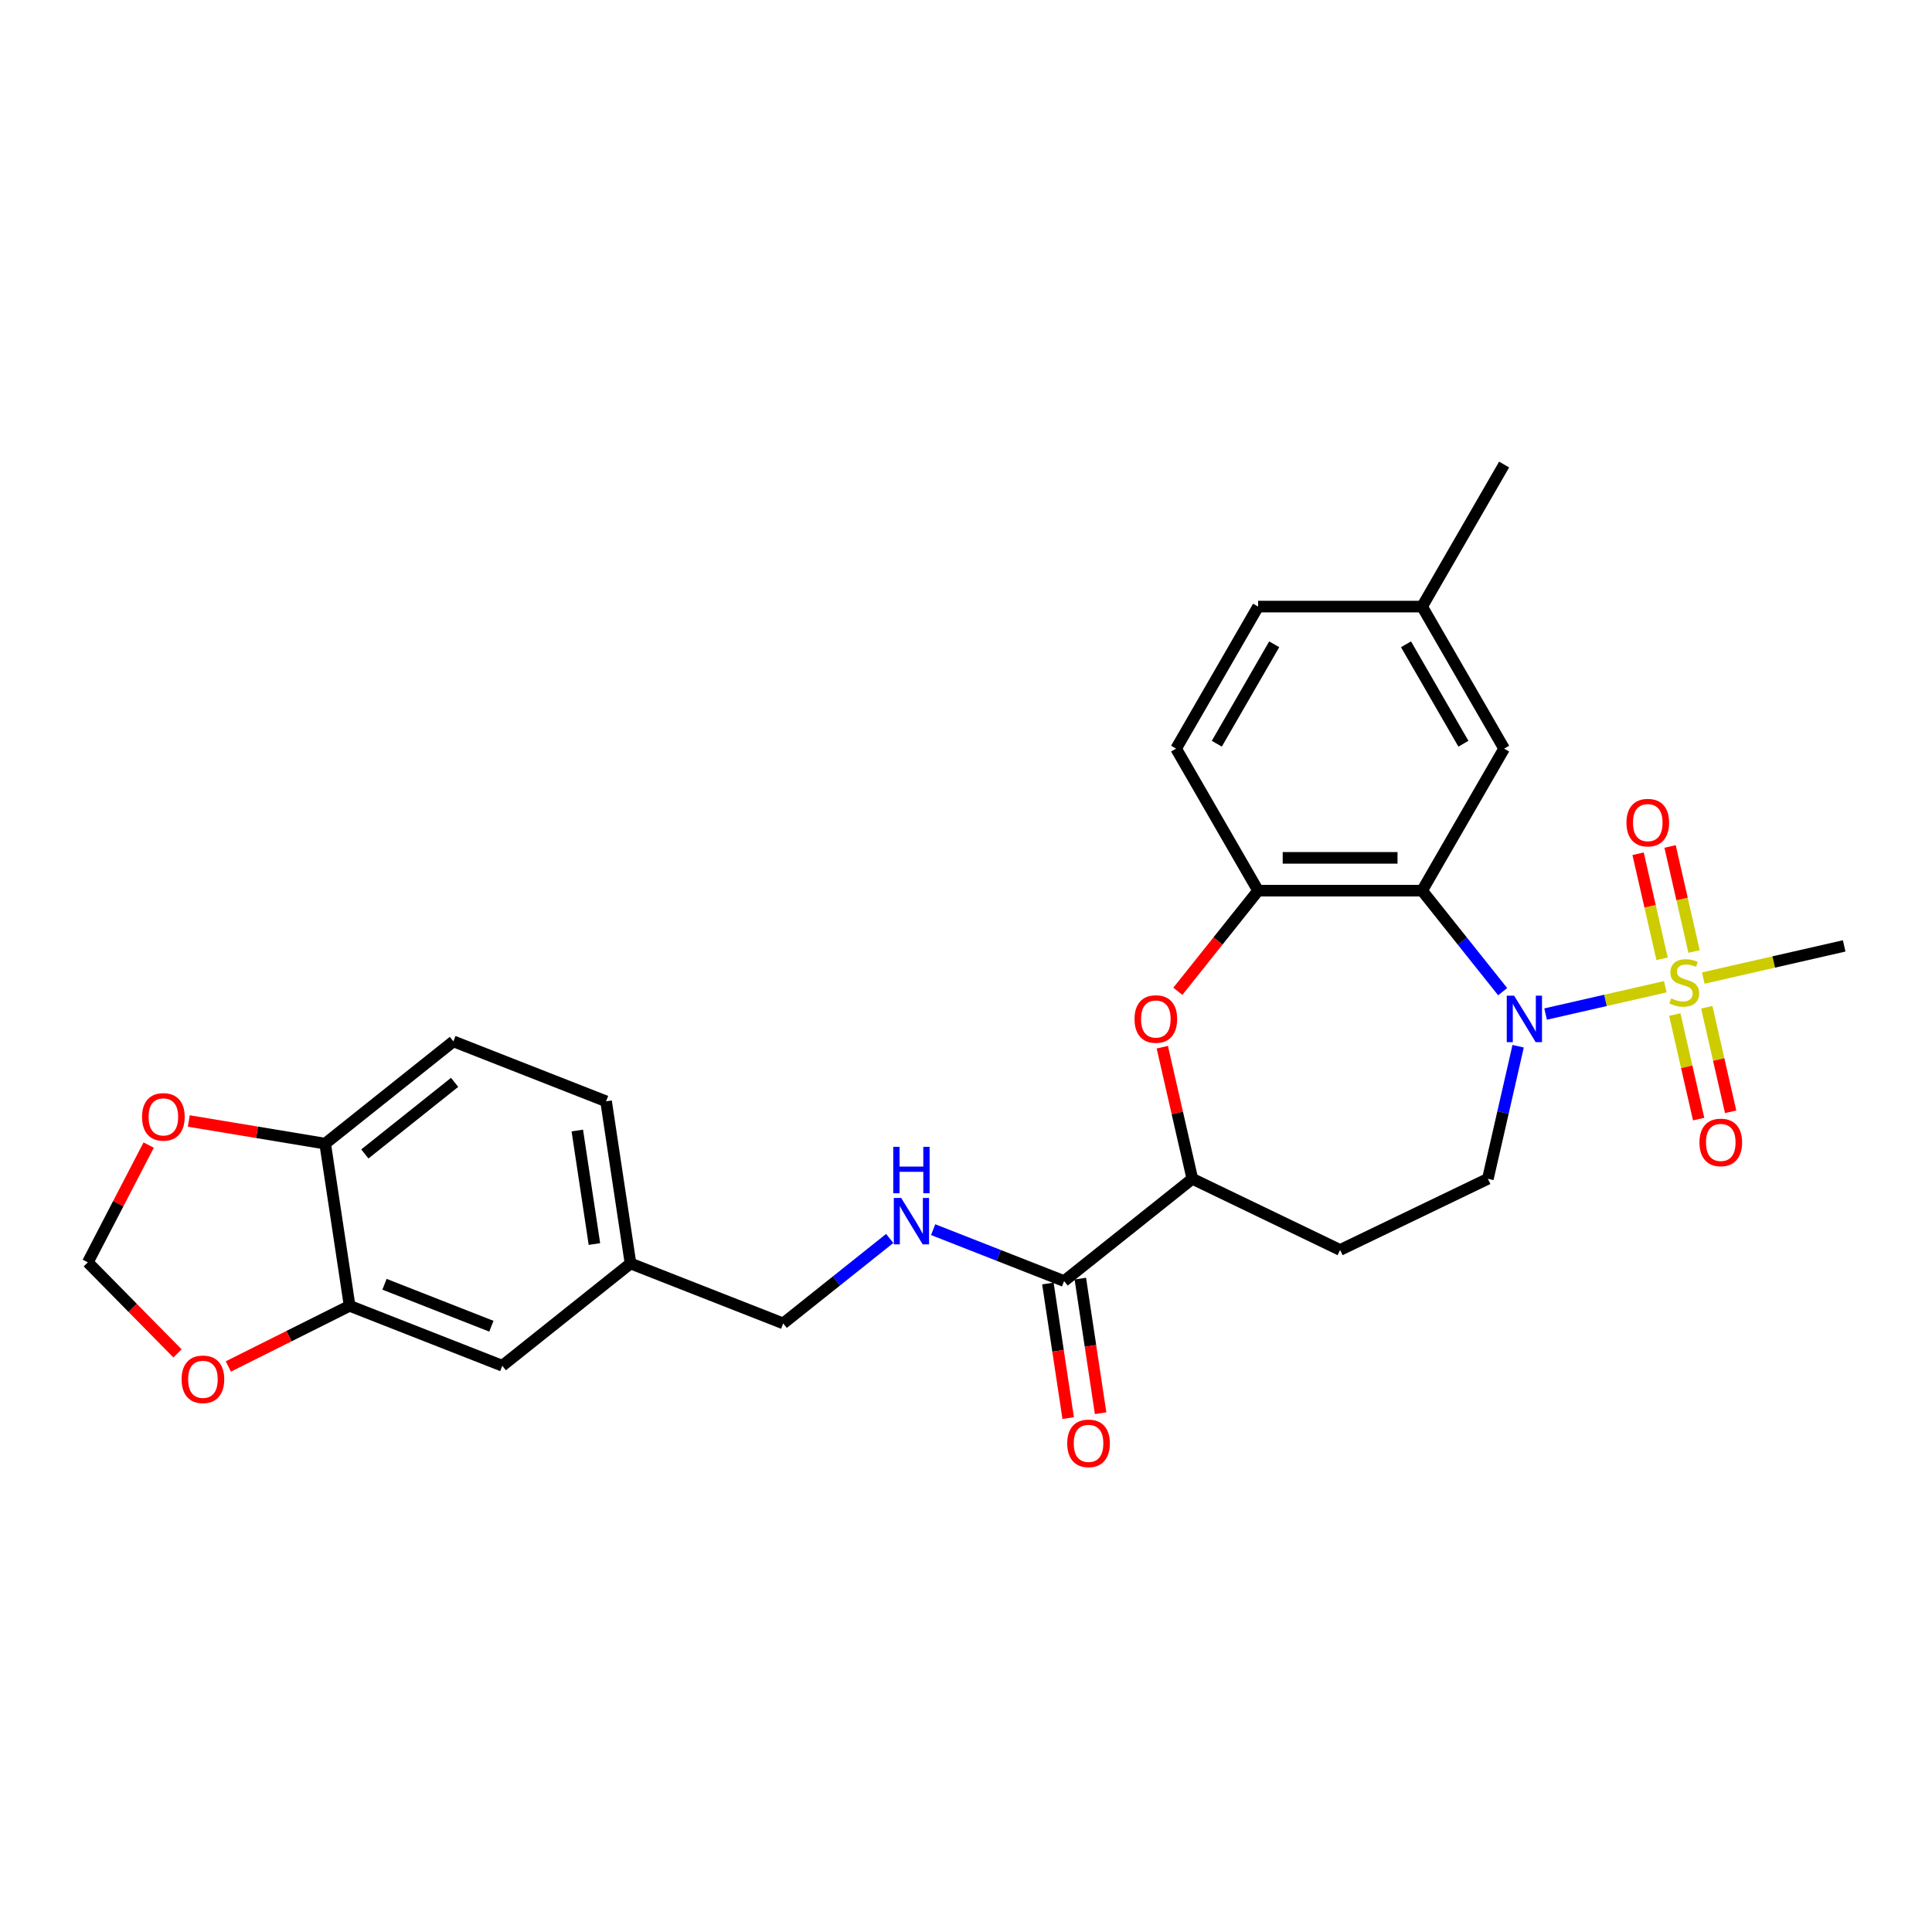 <?xml version='1.0' encoding='iso-8859-1'?>
<svg version='1.1' baseProfile='full'
              xmlns='http://www.w3.org/2000/svg'
                      xmlns:rdkit='http://www.rdkit.org/xml'
                      xmlns:xlink='http://www.w3.org/1999/xlink'
                  xml:space='preserve'
width='1000px' height='1000px' viewBox='0 0 1000 1000'>
<!-- END OF HEADER -->
<rect style='opacity:1.0;fill:#FFFFFF;stroke:none' width='1000' height='1000' x='0' y='0'> </rect>
<path class='bond-0' d='M 861.95,510.734 L 830.976,517.803' style='fill:none;fill-rule:evenodd;stroke:#CCCC00;stroke-width:6px;stroke-linecap:butt;stroke-linejoin:miter;stroke-opacity:1' />
<path class='bond-0' d='M 830.976,517.803 L 800.003,524.873' style='fill:none;fill-rule:evenodd;stroke:#0000FF;stroke-width:6px;stroke-linecap:butt;stroke-linejoin:miter;stroke-opacity:1' />
<path class='bond-9' d='M 876.837,492.492 L 870.632,465.309' style='fill:none;fill-rule:evenodd;stroke:#CCCC00;stroke-width:6px;stroke-linecap:butt;stroke-linejoin:miter;stroke-opacity:1' />
<path class='bond-9' d='M 870.632,465.309 L 864.428,438.127' style='fill:none;fill-rule:evenodd;stroke:#FF0000;stroke-width:6px;stroke-linecap:butt;stroke-linejoin:miter;stroke-opacity:1' />
<path class='bond-9' d='M 860.284,496.27 L 854.079,469.087' style='fill:none;fill-rule:evenodd;stroke:#CCCC00;stroke-width:6px;stroke-linecap:butt;stroke-linejoin:miter;stroke-opacity:1' />
<path class='bond-9' d='M 854.079,469.087 L 847.875,441.905' style='fill:none;fill-rule:evenodd;stroke:#FF0000;stroke-width:6px;stroke-linecap:butt;stroke-linejoin:miter;stroke-opacity:1' />
<path class='bond-10' d='M 866.872,525.134 L 873.047,552.189' style='fill:none;fill-rule:evenodd;stroke:#CCCC00;stroke-width:6px;stroke-linecap:butt;stroke-linejoin:miter;stroke-opacity:1' />
<path class='bond-10' d='M 873.047,552.189 L 879.222,579.243' style='fill:none;fill-rule:evenodd;stroke:#FF0000;stroke-width:6px;stroke-linecap:butt;stroke-linejoin:miter;stroke-opacity:1' />
<path class='bond-10' d='M 883.425,521.356 L 889.6,548.41' style='fill:none;fill-rule:evenodd;stroke:#CCCC00;stroke-width:6px;stroke-linecap:butt;stroke-linejoin:miter;stroke-opacity:1' />
<path class='bond-10' d='M 889.6,548.41 L 895.775,575.465' style='fill:none;fill-rule:evenodd;stroke:#FF0000;stroke-width:6px;stroke-linecap:butt;stroke-linejoin:miter;stroke-opacity:1' />
<path class='bond-21' d='M 881.611,506.246 L 918.078,497.923' style='fill:none;fill-rule:evenodd;stroke:#CCCC00;stroke-width:6px;stroke-linecap:butt;stroke-linejoin:miter;stroke-opacity:1' />
<path class='bond-21' d='M 918.078,497.923 L 954.545,489.6' style='fill:none;fill-rule:evenodd;stroke:#000000;stroke-width:6px;stroke-linecap:butt;stroke-linejoin:miter;stroke-opacity:1' />
<path class='bond-1' d='M 777.775,513.286 L 756.93,487.147' style='fill:none;fill-rule:evenodd;stroke:#0000FF;stroke-width:6px;stroke-linecap:butt;stroke-linejoin:miter;stroke-opacity:1' />
<path class='bond-1' d='M 756.93,487.147 L 736.085,461.008' style='fill:none;fill-rule:evenodd;stroke:#000000;stroke-width:6px;stroke-linecap:butt;stroke-linejoin:miter;stroke-opacity:1' />
<path class='bond-6' d='M 785.787,541.524 L 777.956,575.835' style='fill:none;fill-rule:evenodd;stroke:#0000FF;stroke-width:6px;stroke-linecap:butt;stroke-linejoin:miter;stroke-opacity:1' />
<path class='bond-6' d='M 777.956,575.835 L 770.125,610.146' style='fill:none;fill-rule:evenodd;stroke:#000000;stroke-width:6px;stroke-linecap:butt;stroke-linejoin:miter;stroke-opacity:1' />
<path class='bond-2' d='M 736.085,461.008 L 651.192,461.008' style='fill:none;fill-rule:evenodd;stroke:#000000;stroke-width:6px;stroke-linecap:butt;stroke-linejoin:miter;stroke-opacity:1' />
<path class='bond-2' d='M 723.351,444.03 L 663.926,444.03' style='fill:none;fill-rule:evenodd;stroke:#000000;stroke-width:6px;stroke-linecap:butt;stroke-linejoin:miter;stroke-opacity:1' />
<path class='bond-12' d='M 736.085,461.008 L 778.532,387.488' style='fill:none;fill-rule:evenodd;stroke:#000000;stroke-width:6px;stroke-linecap:butt;stroke-linejoin:miter;stroke-opacity:1' />
<path class='bond-3' d='M 651.192,461.008 L 630.42,487.055' style='fill:none;fill-rule:evenodd;stroke:#000000;stroke-width:6px;stroke-linecap:butt;stroke-linejoin:miter;stroke-opacity:1' />
<path class='bond-3' d='M 630.42,487.055 L 609.649,513.102' style='fill:none;fill-rule:evenodd;stroke:#FF0000;stroke-width:6px;stroke-linecap:butt;stroke-linejoin:miter;stroke-opacity:1' />
<path class='bond-19' d='M 651.192,461.008 L 608.745,387.488' style='fill:none;fill-rule:evenodd;stroke:#000000;stroke-width:6px;stroke-linecap:butt;stroke-linejoin:miter;stroke-opacity:1' />
<path class='bond-28' d='M 601.606,542.033 L 609.379,576.089' style='fill:none;fill-rule:evenodd;stroke:#FF0000;stroke-width:6px;stroke-linecap:butt;stroke-linejoin:miter;stroke-opacity:1' />
<path class='bond-28' d='M 609.379,576.089 L 617.152,610.146' style='fill:none;fill-rule:evenodd;stroke:#000000;stroke-width:6px;stroke-linecap:butt;stroke-linejoin:miter;stroke-opacity:1' />
<path class='bond-4' d='M 550.78,663.076 L 617.152,610.146' style='fill:none;fill-rule:evenodd;stroke:#000000;stroke-width:6px;stroke-linecap:butt;stroke-linejoin:miter;stroke-opacity:1' />
<path class='bond-8' d='M 550.78,663.076 L 516.887,649.774' style='fill:none;fill-rule:evenodd;stroke:#000000;stroke-width:6px;stroke-linecap:butt;stroke-linejoin:miter;stroke-opacity:1' />
<path class='bond-8' d='M 516.887,649.774 L 482.994,636.472' style='fill:none;fill-rule:evenodd;stroke:#0000FF;stroke-width:6px;stroke-linecap:butt;stroke-linejoin:miter;stroke-opacity:1' />
<path class='bond-18' d='M 542.385,664.341 L 547.635,699.174' style='fill:none;fill-rule:evenodd;stroke:#000000;stroke-width:6px;stroke-linecap:butt;stroke-linejoin:miter;stroke-opacity:1' />
<path class='bond-18' d='M 547.635,699.174 L 552.886,734.007' style='fill:none;fill-rule:evenodd;stroke:#FF0000;stroke-width:6px;stroke-linecap:butt;stroke-linejoin:miter;stroke-opacity:1' />
<path class='bond-18' d='M 559.174,661.811 L 564.424,696.644' style='fill:none;fill-rule:evenodd;stroke:#000000;stroke-width:6px;stroke-linecap:butt;stroke-linejoin:miter;stroke-opacity:1' />
<path class='bond-18' d='M 564.424,696.644 L 569.675,731.477' style='fill:none;fill-rule:evenodd;stroke:#FF0000;stroke-width:6px;stroke-linecap:butt;stroke-linejoin:miter;stroke-opacity:1' />
<path class='bond-5' d='M 617.152,610.146 L 693.638,646.98' style='fill:none;fill-rule:evenodd;stroke:#000000;stroke-width:6px;stroke-linecap:butt;stroke-linejoin:miter;stroke-opacity:1' />
<path class='bond-11' d='M 770.125,610.146 L 693.638,646.98' style='fill:none;fill-rule:evenodd;stroke:#000000;stroke-width:6px;stroke-linecap:butt;stroke-linejoin:miter;stroke-opacity:1' />
<path class='bond-7' d='M 180.959,675.891 L 259.985,706.906' style='fill:none;fill-rule:evenodd;stroke:#000000;stroke-width:6px;stroke-linecap:butt;stroke-linejoin:miter;stroke-opacity:1' />
<path class='bond-7' d='M 199.016,664.738 L 254.334,686.449' style='fill:none;fill-rule:evenodd;stroke:#000000;stroke-width:6px;stroke-linecap:butt;stroke-linejoin:miter;stroke-opacity:1' />
<path class='bond-14' d='M 180.959,675.891 L 149.575,691.588' style='fill:none;fill-rule:evenodd;stroke:#000000;stroke-width:6px;stroke-linecap:butt;stroke-linejoin:miter;stroke-opacity:1' />
<path class='bond-14' d='M 149.575,691.588 L 118.191,707.284' style='fill:none;fill-rule:evenodd;stroke:#FF0000;stroke-width:6px;stroke-linecap:butt;stroke-linejoin:miter;stroke-opacity:1' />
<path class='bond-30' d='M 180.959,675.891 L 168.307,591.946' style='fill:none;fill-rule:evenodd;stroke:#000000;stroke-width:6px;stroke-linecap:butt;stroke-linejoin:miter;stroke-opacity:1' />
<path class='bond-23' d='M 460.515,641.024 L 432.948,663.008' style='fill:none;fill-rule:evenodd;stroke:#0000FF;stroke-width:6px;stroke-linecap:butt;stroke-linejoin:miter;stroke-opacity:1' />
<path class='bond-23' d='M 432.948,663.008 L 405.382,684.991' style='fill:none;fill-rule:evenodd;stroke:#000000;stroke-width:6px;stroke-linecap:butt;stroke-linejoin:miter;stroke-opacity:1' />
<path class='bond-24' d='M 778.532,387.488 L 736.085,313.968' style='fill:none;fill-rule:evenodd;stroke:#000000;stroke-width:6px;stroke-linecap:butt;stroke-linejoin:miter;stroke-opacity:1' />
<path class='bond-24' d='M 757.461,384.95 L 727.748,333.486' style='fill:none;fill-rule:evenodd;stroke:#000000;stroke-width:6px;stroke-linecap:butt;stroke-linejoin:miter;stroke-opacity:1' />
<path class='bond-13' d='M 168.307,591.946 L 234.679,539.016' style='fill:none;fill-rule:evenodd;stroke:#000000;stroke-width:6px;stroke-linecap:butt;stroke-linejoin:miter;stroke-opacity:1' />
<path class='bond-13' d='M 188.849,597.281 L 235.309,560.23' style='fill:none;fill-rule:evenodd;stroke:#000000;stroke-width:6px;stroke-linecap:butt;stroke-linejoin:miter;stroke-opacity:1' />
<path class='bond-15' d='M 168.307,591.946 L 133.013,586.085' style='fill:none;fill-rule:evenodd;stroke:#000000;stroke-width:6px;stroke-linecap:butt;stroke-linejoin:miter;stroke-opacity:1' />
<path class='bond-15' d='M 133.013,586.085 L 97.719,580.224' style='fill:none;fill-rule:evenodd;stroke:#FF0000;stroke-width:6px;stroke-linecap:butt;stroke-linejoin:miter;stroke-opacity:1' />
<path class='bond-16' d='M 91.874,700.508 L 68.664,676.949' style='fill:none;fill-rule:evenodd;stroke:#FF0000;stroke-width:6px;stroke-linecap:butt;stroke-linejoin:miter;stroke-opacity:1' />
<path class='bond-16' d='M 68.664,676.949 L 45.455,653.389' style='fill:none;fill-rule:evenodd;stroke:#000000;stroke-width:6px;stroke-linecap:butt;stroke-linejoin:miter;stroke-opacity:1' />
<path class='bond-31' d='M 76.956,592.691 L 61.205,623.04' style='fill:none;fill-rule:evenodd;stroke:#FF0000;stroke-width:6px;stroke-linecap:butt;stroke-linejoin:miter;stroke-opacity:1' />
<path class='bond-31' d='M 61.205,623.04 L 45.455,653.389' style='fill:none;fill-rule:evenodd;stroke:#000000;stroke-width:6px;stroke-linecap:butt;stroke-linejoin:miter;stroke-opacity:1' />
<path class='bond-17' d='M 259.985,706.906 L 326.357,653.976' style='fill:none;fill-rule:evenodd;stroke:#000000;stroke-width:6px;stroke-linecap:butt;stroke-linejoin:miter;stroke-opacity:1' />
<path class='bond-29' d='M 608.745,387.488 L 651.192,313.968' style='fill:none;fill-rule:evenodd;stroke:#000000;stroke-width:6px;stroke-linecap:butt;stroke-linejoin:miter;stroke-opacity:1' />
<path class='bond-29' d='M 629.816,384.95 L 659.529,333.486' style='fill:none;fill-rule:evenodd;stroke:#000000;stroke-width:6px;stroke-linecap:butt;stroke-linejoin:miter;stroke-opacity:1' />
<path class='bond-20' d='M 234.679,539.016 L 313.704,570.031' style='fill:none;fill-rule:evenodd;stroke:#000000;stroke-width:6px;stroke-linecap:butt;stroke-linejoin:miter;stroke-opacity:1' />
<path class='bond-22' d='M 326.357,653.976 L 405.382,684.991' style='fill:none;fill-rule:evenodd;stroke:#000000;stroke-width:6px;stroke-linecap:butt;stroke-linejoin:miter;stroke-opacity:1' />
<path class='bond-26' d='M 326.357,653.976 L 313.704,570.031' style='fill:none;fill-rule:evenodd;stroke:#000000;stroke-width:6px;stroke-linecap:butt;stroke-linejoin:miter;stroke-opacity:1' />
<path class='bond-26' d='M 307.67,643.915 L 298.813,585.153' style='fill:none;fill-rule:evenodd;stroke:#000000;stroke-width:6px;stroke-linecap:butt;stroke-linejoin:miter;stroke-opacity:1' />
<path class='bond-25' d='M 736.085,313.968 L 651.192,313.968' style='fill:none;fill-rule:evenodd;stroke:#000000;stroke-width:6px;stroke-linecap:butt;stroke-linejoin:miter;stroke-opacity:1' />
<path class='bond-27' d='M 736.085,313.968 L 778.532,240.448' style='fill:none;fill-rule:evenodd;stroke:#000000;stroke-width:6px;stroke-linecap:butt;stroke-linejoin:miter;stroke-opacity:1' />
<path  class='atom-0' d='M 864.989 516.742
Q 865.261 516.844, 866.381 517.319
Q 867.502 517.794, 868.724 518.1
Q 869.981 518.372, 871.203 518.372
Q 873.478 518.372, 874.803 517.285
Q 876.127 516.164, 876.127 514.229
Q 876.127 512.905, 875.448 512.09
Q 874.803 511.275, 873.784 510.833
Q 872.765 510.392, 871.067 509.882
Q 868.928 509.237, 867.638 508.626
Q 866.381 508.015, 865.464 506.724
Q 864.581 505.434, 864.581 503.261
Q 864.581 500.238, 866.619 498.371
Q 868.69 496.503, 872.765 496.503
Q 875.55 496.503, 878.708 497.827
L 877.927 500.442
Q 875.04 499.254, 872.867 499.254
Q 870.524 499.254, 869.234 500.238
Q 867.943 501.189, 867.977 502.853
Q 867.977 504.144, 868.622 504.925
Q 869.302 505.706, 870.252 506.147
Q 871.237 506.588, 872.867 507.098
Q 875.04 507.777, 876.331 508.456
Q 877.621 509.135, 878.538 510.528
Q 879.489 511.886, 879.489 514.229
Q 879.489 517.557, 877.248 519.356
Q 875.04 521.122, 871.339 521.122
Q 869.2 521.122, 867.57 520.647
Q 865.974 520.205, 864.072 519.424
L 864.989 516.742
' fill='#CCCC00'/>
<path  class='atom-1' d='M 783.701 515.36
L 791.579 528.094
Q 792.36 529.35, 793.617 531.625
Q 794.873 533.9, 794.941 534.036
L 794.941 515.36
L 798.133 515.36
L 798.133 539.402
L 794.839 539.402
L 786.384 525.479
Q 785.399 523.849, 784.346 521.981
Q 783.328 520.114, 783.022 519.537
L 783.022 539.402
L 779.898 539.402
L 779.898 515.36
L 783.701 515.36
' fill='#0000FF'/>
<path  class='atom-4' d='M 587.225 527.449
Q 587.225 521.676, 590.078 518.45
Q 592.93 515.224, 598.261 515.224
Q 603.593 515.224, 606.445 518.45
Q 609.298 521.676, 609.298 527.449
Q 609.298 533.289, 606.411 536.617
Q 603.525 539.911, 598.261 539.911
Q 592.964 539.911, 590.078 536.617
Q 587.225 533.323, 587.225 527.449
M 598.261 537.194
Q 601.929 537.194, 603.898 534.749
Q 605.902 532.271, 605.902 527.449
Q 605.902 522.728, 603.898 520.351
Q 601.929 517.941, 598.261 517.941
Q 594.594 517.941, 592.591 520.318
Q 590.621 522.695, 590.621 527.449
Q 590.621 532.304, 592.591 534.749
Q 594.594 537.194, 598.261 537.194
' fill='#FF0000'/>
<path  class='atom-9' d='M 466.44 620.04
L 474.318 632.774
Q 475.099 634.03, 476.356 636.306
Q 477.612 638.581, 477.68 638.716
L 477.68 620.04
L 480.872 620.04
L 480.872 644.082
L 477.578 644.082
L 469.123 630.159
Q 468.138 628.529, 467.085 626.662
Q 466.067 624.794, 465.761 624.217
L 465.761 644.082
L 462.637 644.082
L 462.637 620.04
L 466.44 620.04
' fill='#0000FF'/>
<path  class='atom-9' d='M 462.348 593.594
L 465.608 593.594
L 465.608 603.815
L 477.901 603.815
L 477.901 593.594
L 481.161 593.594
L 481.161 617.636
L 477.901 617.636
L 477.901 606.532
L 465.608 606.532
L 465.608 617.636
L 462.348 617.636
L 462.348 593.594
' fill='#0000FF'/>
<path  class='atom-10' d='M 841.854 425.793
Q 841.854 420.02, 844.706 416.794
Q 847.559 413.568, 852.89 413.568
Q 858.221 413.568, 861.074 416.794
Q 863.926 420.02, 863.926 425.793
Q 863.926 431.634, 861.04 434.961
Q 858.153 438.255, 852.89 438.255
Q 847.592 438.255, 844.706 434.961
Q 841.854 431.668, 841.854 425.793
M 852.89 435.539
Q 856.557 435.539, 858.527 433.094
Q 860.53 430.615, 860.53 425.793
Q 860.53 421.073, 858.527 418.696
Q 856.557 416.285, 852.89 416.285
Q 849.222 416.285, 847.219 418.662
Q 845.249 421.039, 845.249 425.793
Q 845.249 430.649, 847.219 433.094
Q 849.222 435.539, 852.89 435.539
' fill='#FF0000'/>
<path  class='atom-11' d='M 879.635 591.323
Q 879.635 585.55, 882.487 582.324
Q 885.34 579.098, 890.671 579.098
Q 896.002 579.098, 898.855 582.324
Q 901.707 585.55, 901.707 591.323
Q 901.707 597.164, 898.821 600.492
Q 895.934 603.785, 890.671 603.785
Q 885.374 603.785, 882.487 600.492
Q 879.635 597.198, 879.635 591.323
M 890.671 601.069
Q 894.338 601.069, 896.308 598.624
Q 898.311 596.145, 898.311 591.323
Q 898.311 586.603, 896.308 584.226
Q 894.338 581.815, 890.671 581.815
Q 887.004 581.815, 885 584.192
Q 883.031 586.569, 883.031 591.323
Q 883.031 596.179, 885 598.624
Q 887.004 601.069, 890.671 601.069
' fill='#FF0000'/>
<path  class='atom-15' d='M 93.996 713.933
Q 93.996 708.16, 96.849 704.934
Q 99.701 701.708, 105.033 701.708
Q 110.364 701.708, 113.216 704.934
Q 116.069 708.16, 116.069 713.933
Q 116.069 719.774, 113.182 723.102
Q 110.296 726.395, 105.033 726.395
Q 99.735 726.395, 96.849 723.102
Q 93.996 719.808, 93.996 713.933
M 105.033 723.679
Q 108.7 723.679, 110.67 721.234
Q 112.673 718.755, 112.673 713.933
Q 112.673 709.213, 110.67 706.836
Q 108.7 704.425, 105.033 704.425
Q 101.365 704.425, 99.362 706.802
Q 97.392 709.179, 97.392 713.933
Q 97.392 718.789, 99.362 721.234
Q 101.365 723.679, 105.033 723.679
' fill='#FF0000'/>
<path  class='atom-16' d='M 73.524 578.107
Q 73.524 572.334, 76.376 569.108
Q 79.229 565.882, 84.56 565.882
Q 89.891 565.882, 92.744 569.108
Q 95.596 572.334, 95.596 578.107
Q 95.596 583.947, 92.71 587.275
Q 89.823 590.569, 84.56 590.569
Q 79.263 590.569, 76.376 587.275
Q 73.524 583.981, 73.524 578.107
M 84.56 587.852
Q 88.228 587.852, 90.197 585.408
Q 92.201 582.929, 92.201 578.107
Q 92.201 573.387, 90.197 571.01
Q 88.228 568.599, 84.56 568.599
Q 80.893 568.599, 78.889 570.976
Q 76.92 573.353, 76.92 578.107
Q 76.92 582.963, 78.889 585.408
Q 80.893 587.852, 84.56 587.852
' fill='#FF0000'/>
<path  class='atom-19' d='M 552.396 747.089
Q 552.396 741.316, 555.249 738.09
Q 558.101 734.864, 563.432 734.864
Q 568.764 734.864, 571.616 738.09
Q 574.468 741.316, 574.468 747.089
Q 574.468 752.93, 571.582 756.258
Q 568.696 759.552, 563.432 759.552
Q 558.135 759.552, 555.249 756.258
Q 552.396 752.964, 552.396 747.089
M 563.432 756.835
Q 567.1 756.835, 569.069 754.39
Q 571.073 751.911, 571.073 747.089
Q 571.073 742.369, 569.069 739.992
Q 567.1 737.581, 563.432 737.581
Q 559.765 737.581, 557.761 739.958
Q 555.792 742.335, 555.792 747.089
Q 555.792 751.945, 557.761 754.39
Q 559.765 756.835, 563.432 756.835
' fill='#FF0000'/>
</svg>
